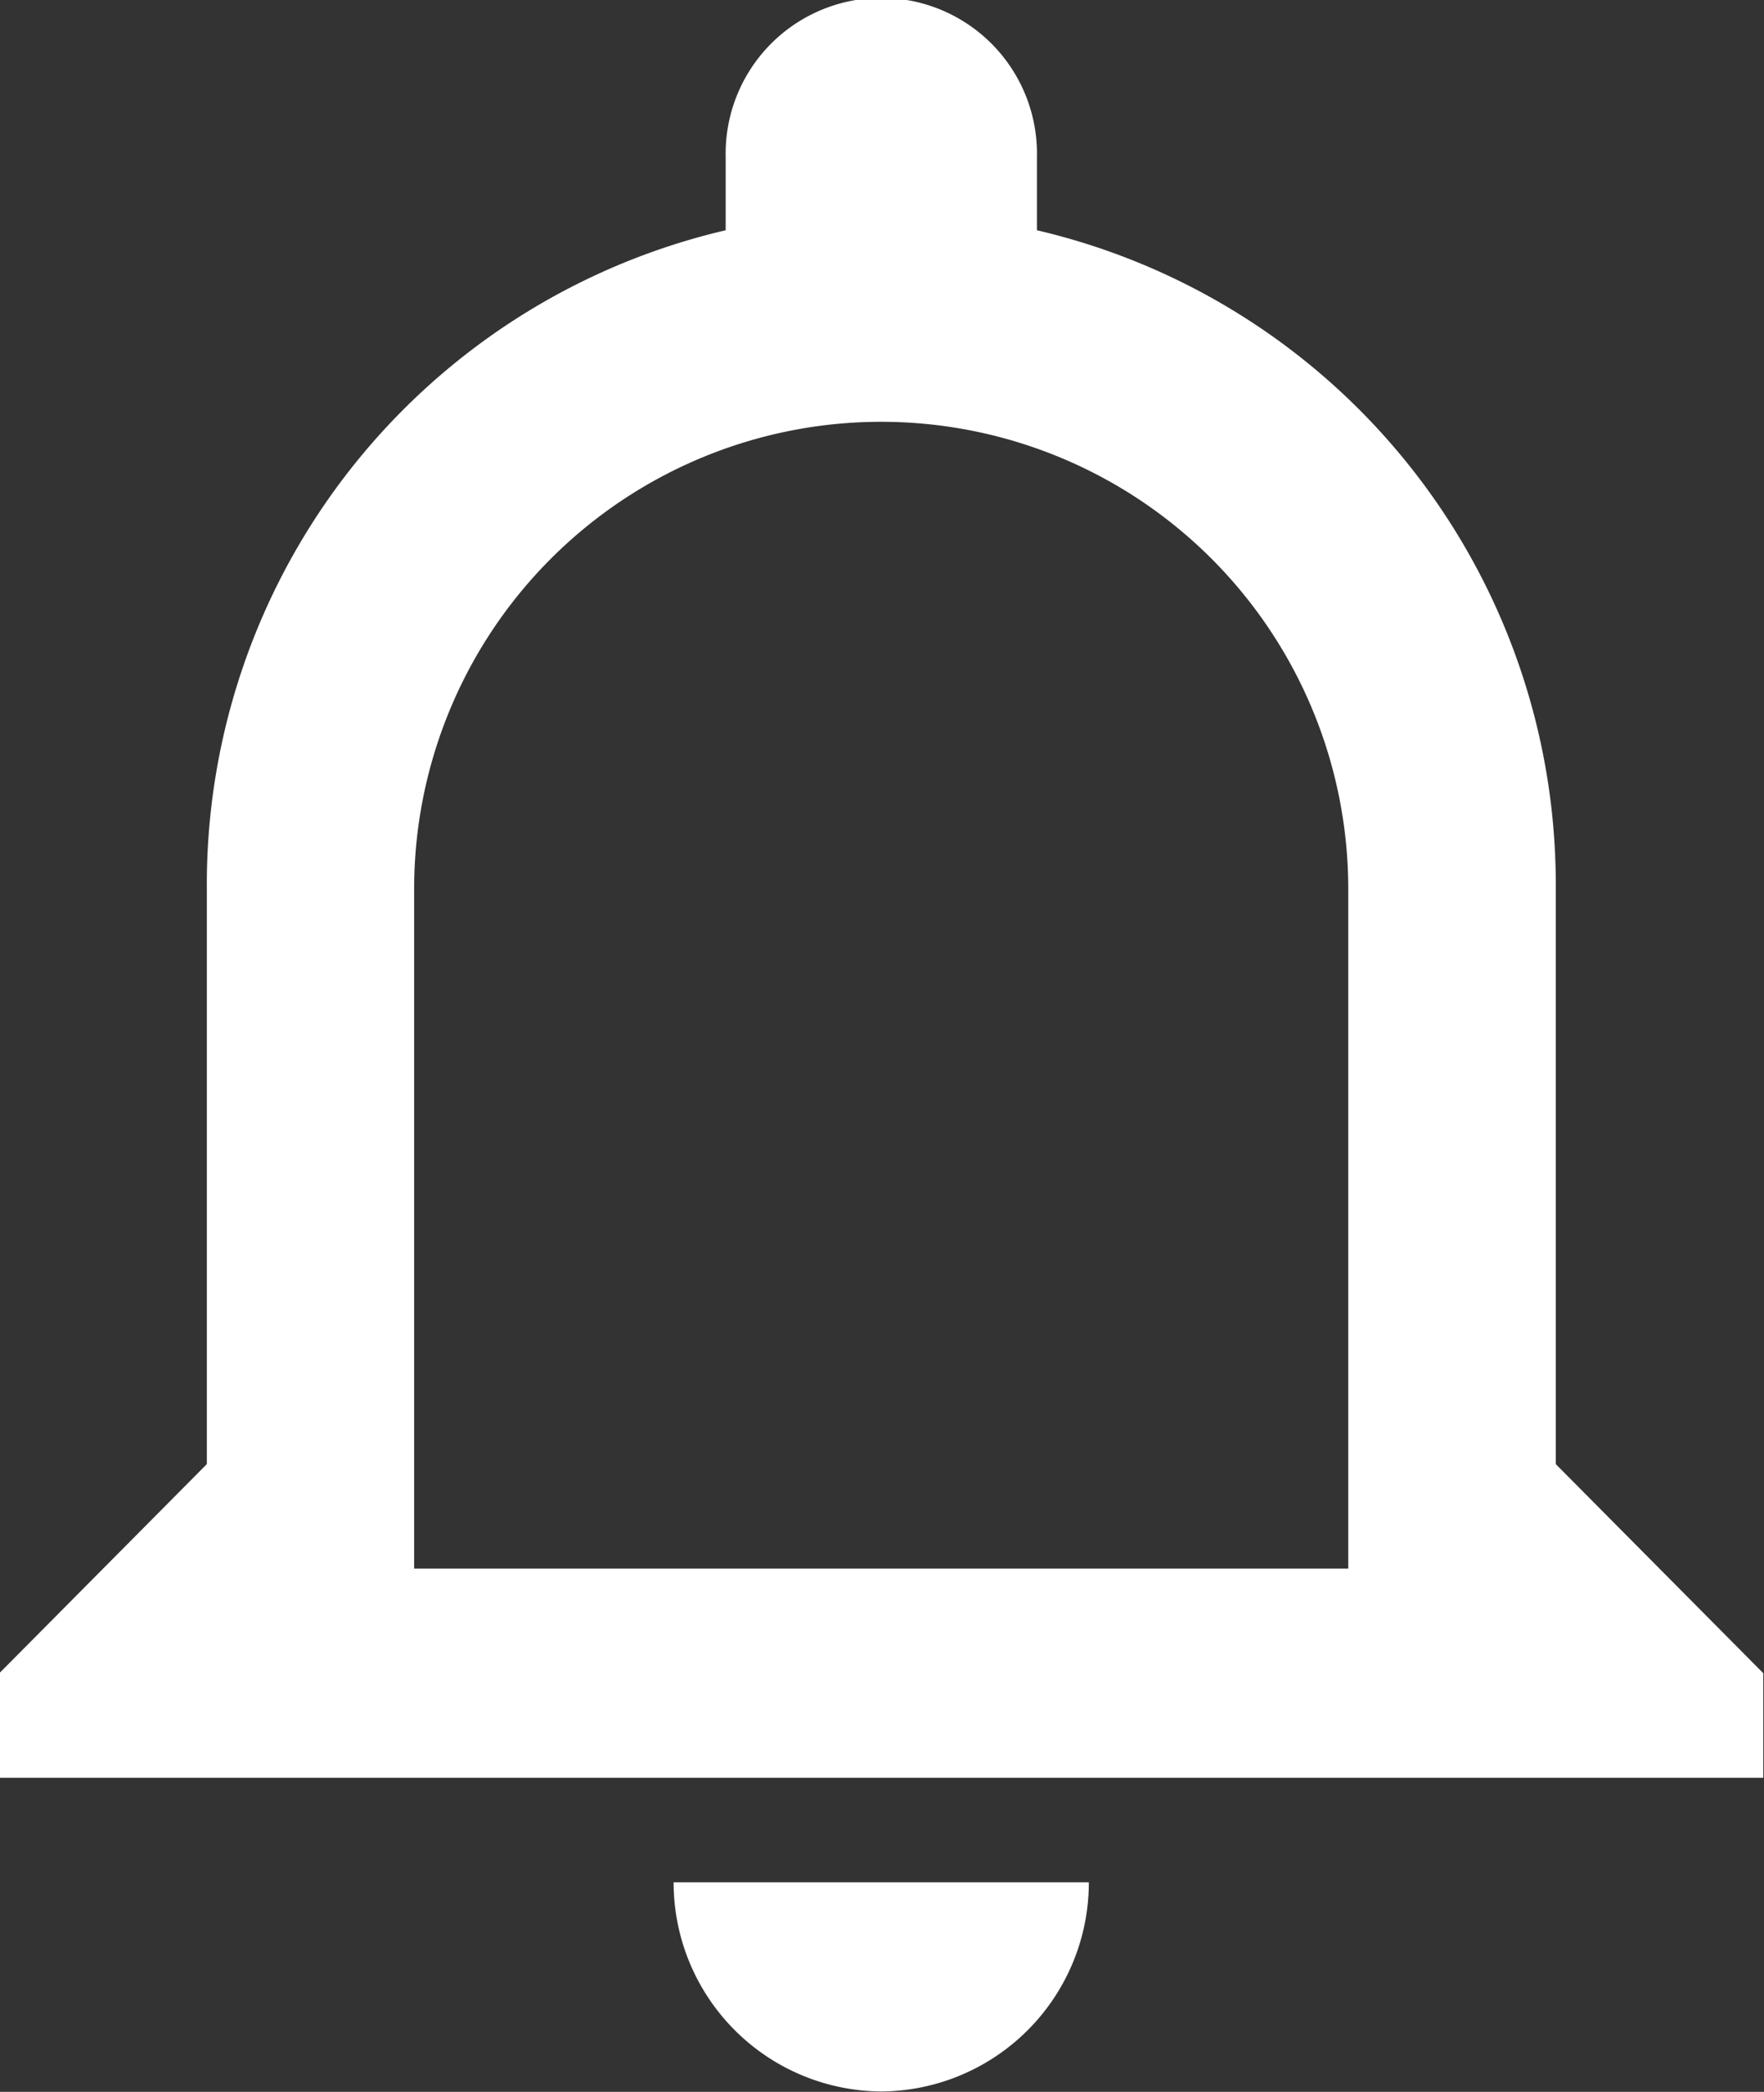 <svg xmlns="http://www.w3.org/2000/svg" width="26.438" height="31.343" viewBox="0 0 26.438 31.343">
  <rect x="0" y="0" width="26.438" height="31.343" fill="#333333" stroke="none"/>
<defs>
    <style>
      .cls-1 {
        fill: #fff;
        fill-rule: evenodd;
      }
    </style>
  </defs>
  <path class="cls-1" d="M107.271,762.2v-1.567l3.11-3.133v-8.617a10.065,10.065,0,0,1,7.776-9.87v-1.1a2.333,2.333,0,1,1,4.665,0v1.1a10.065,10.065,0,0,1,7.776,9.87V757.5l3.11,3.133V762.2H107.271Zm20.217-13.317a7,7,0,1,0-14,0v10.183h14V748.879Zm-7,18.017a3.132,3.132,0,0,1-3.111-3.134H123.6A3.132,3.132,0,0,1,120.49,766.9Z" transform="translate(-107.281 -735.563)"/>
</svg>
